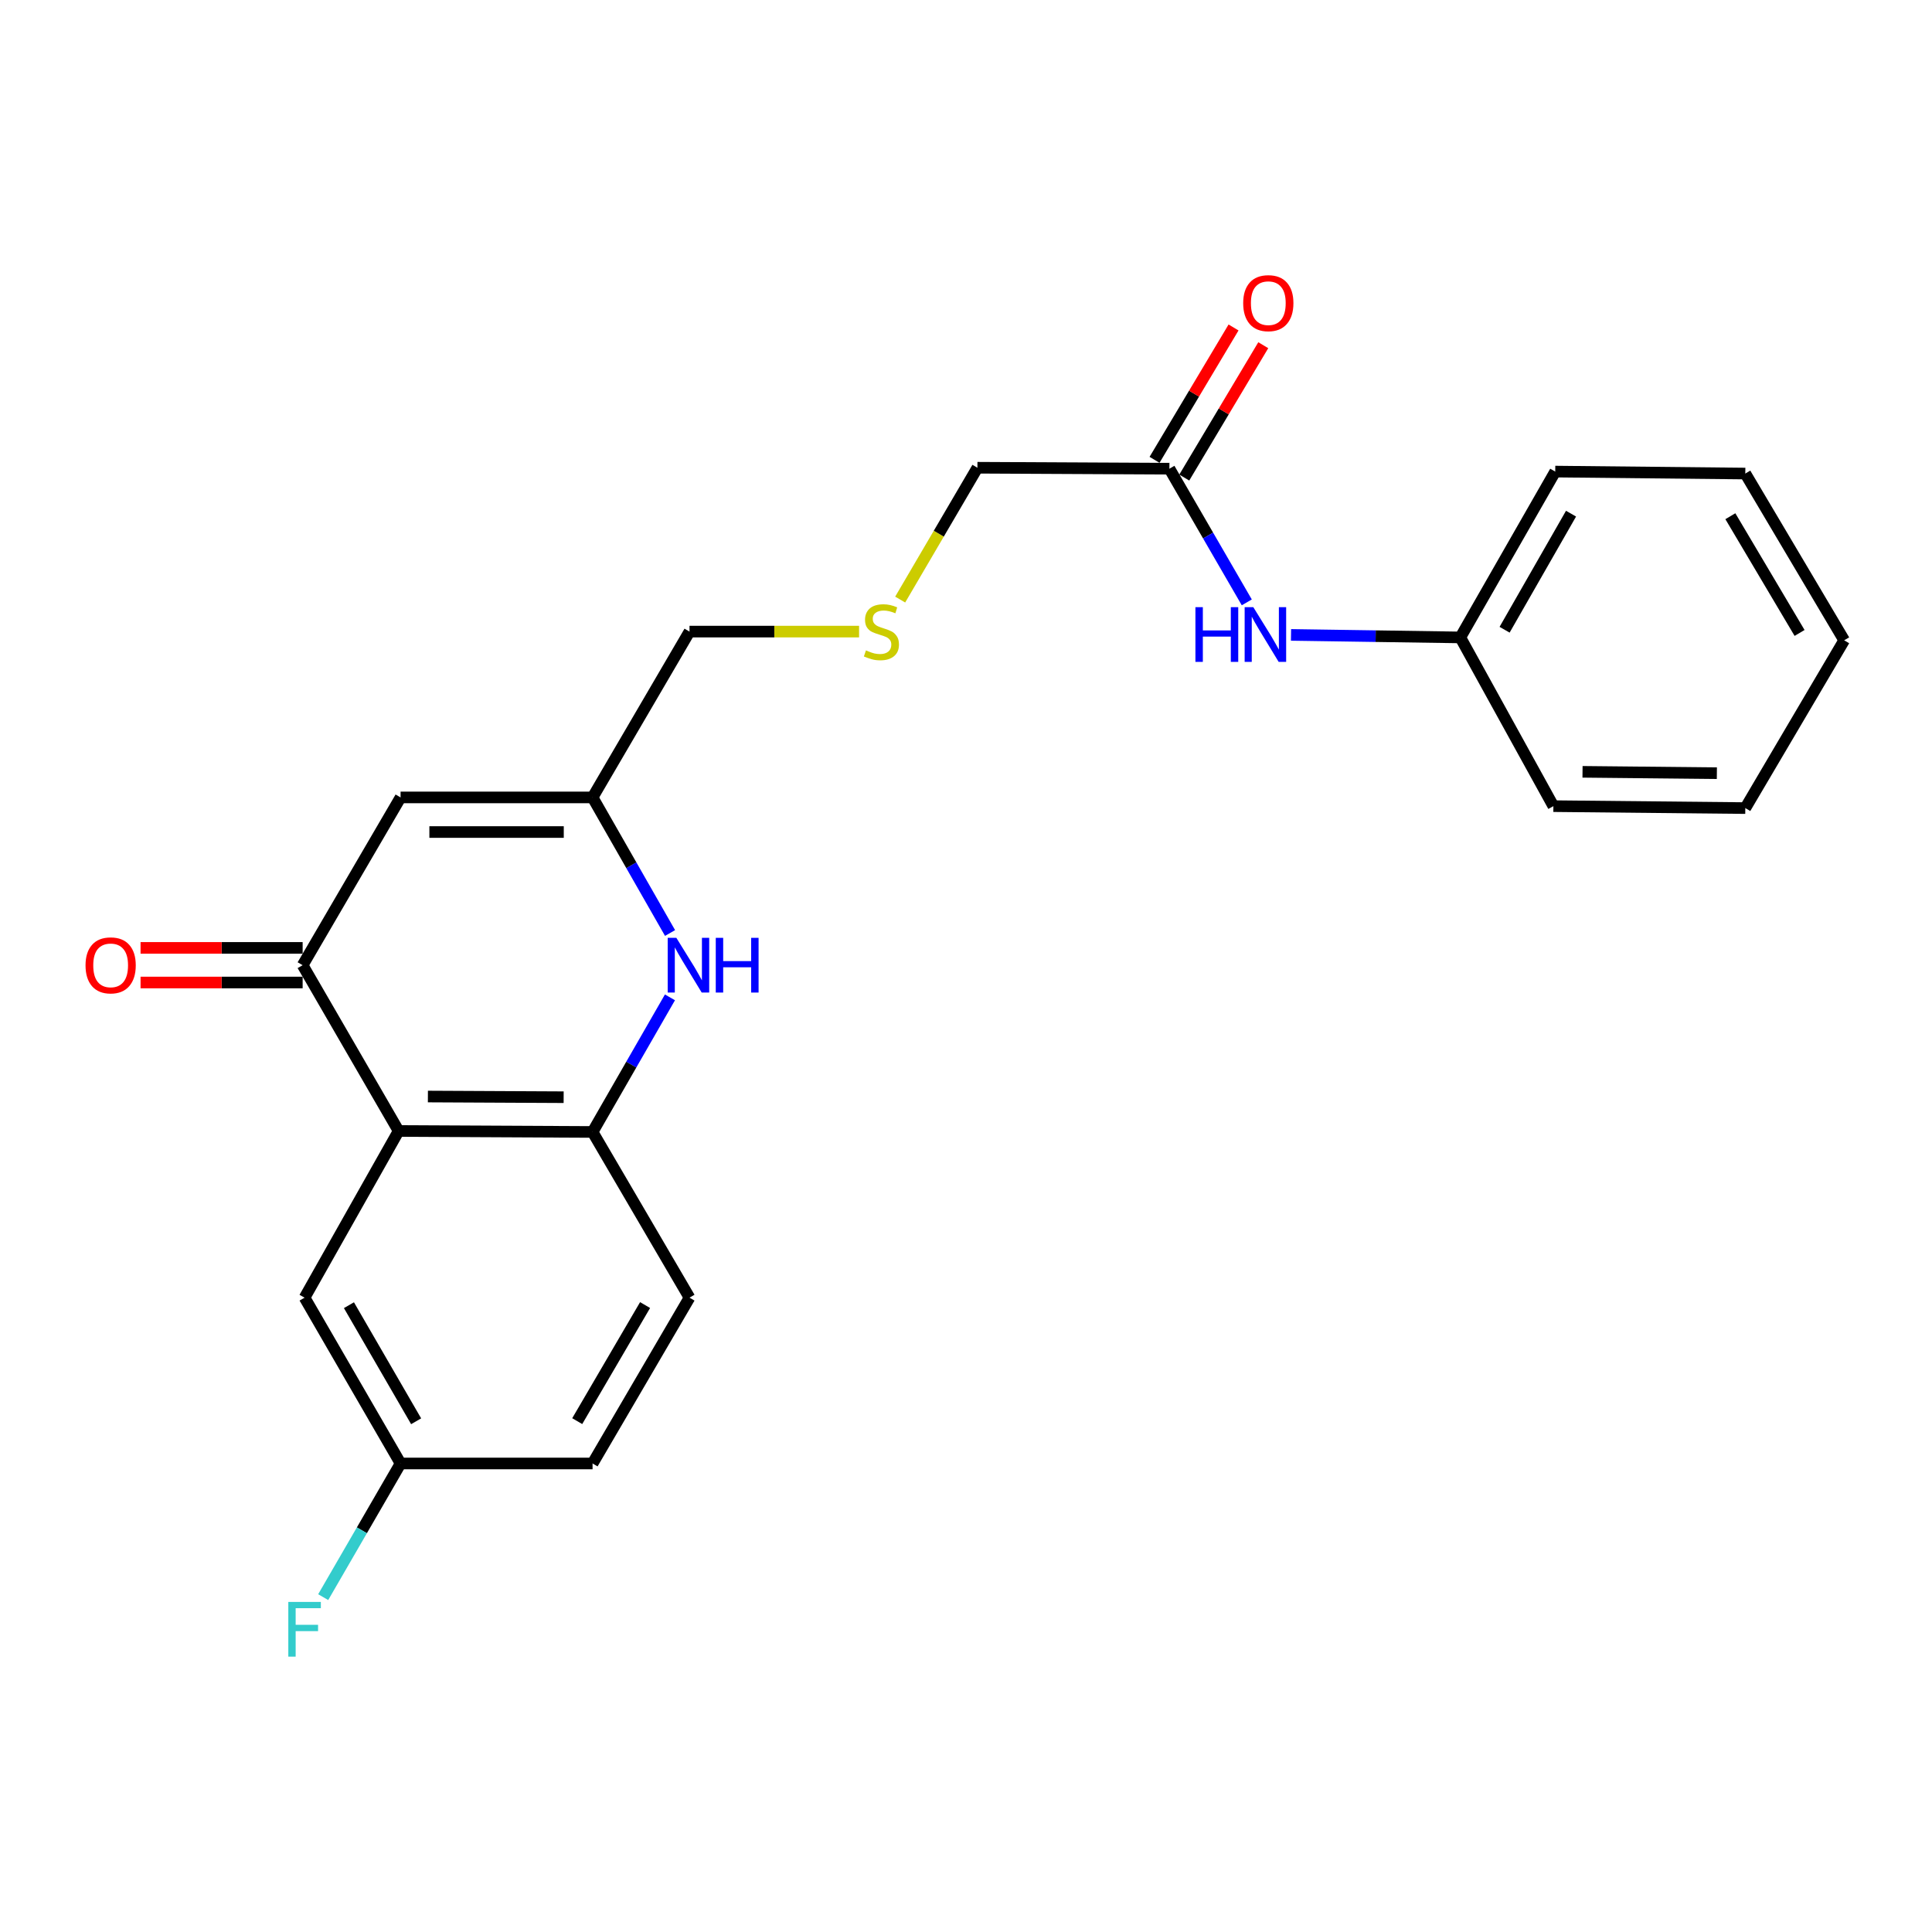 <?xml version='1.0' encoding='iso-8859-1'?>
<svg version='1.1' baseProfile='full'
              xmlns='http://www.w3.org/2000/svg'
                      xmlns:rdkit='http://www.rdkit.org/xml'
                      xmlns:xlink='http://www.w3.org/1999/xlink'
                  xml:space='preserve'
width='1000px' height='1000px' viewBox='0 0 1000 1000'>
<!-- END OF HEADER -->
<rect style='opacity:1.0;fill:#FFFFFF;stroke:none' width='1000' height='1000' x='0' y='0'> </rect>
<path class='bond-0' d='M 206.332,585.403 L 156.645,499.585' style='fill:none;fill-rule:evenodd;stroke:#000000;stroke-width:6px;stroke-linecap:butt;stroke-linejoin:miter;stroke-opacity:1' />
<path class='bond-3' d='M 206.332,585.403 L 306.712,585.9' style='fill:none;fill-rule:evenodd;stroke:#000000;stroke-width:6px;stroke-linecap:butt;stroke-linejoin:miter;stroke-opacity:1' />
<path class='bond-3' d='M 221.478,567.562 L 291.744,567.91' style='fill:none;fill-rule:evenodd;stroke:#000000;stroke-width:6px;stroke-linecap:butt;stroke-linejoin:miter;stroke-opacity:1' />
<path class='bond-6' d='M 206.332,585.403 L 157.65,671.668' style='fill:none;fill-rule:evenodd;stroke:#000000;stroke-width:6px;stroke-linecap:butt;stroke-linejoin:miter;stroke-opacity:1' />
<path class='bond-2' d='M 156.645,499.585 L 207.337,412.742' style='fill:none;fill-rule:evenodd;stroke:#000000;stroke-width:6px;stroke-linecap:butt;stroke-linejoin:miter;stroke-opacity:1' />
<path class='bond-8' d='M 156.645,490.627 L 114.7,490.627' style='fill:none;fill-rule:evenodd;stroke:#000000;stroke-width:6px;stroke-linecap:butt;stroke-linejoin:miter;stroke-opacity:1' />
<path class='bond-8' d='M 114.7,490.627 L 72.755,490.627' style='fill:none;fill-rule:evenodd;stroke:#FF0000;stroke-width:6px;stroke-linecap:butt;stroke-linejoin:miter;stroke-opacity:1' />
<path class='bond-8' d='M 156.645,508.543 L 114.7,508.543' style='fill:none;fill-rule:evenodd;stroke:#000000;stroke-width:6px;stroke-linecap:butt;stroke-linejoin:miter;stroke-opacity:1' />
<path class='bond-8' d='M 114.7,508.543 L 72.755,508.543' style='fill:none;fill-rule:evenodd;stroke:#FF0000;stroke-width:6px;stroke-linecap:butt;stroke-linejoin:miter;stroke-opacity:1' />
<path class='bond-1' d='M 346.767,516.234 L 326.739,551.067' style='fill:none;fill-rule:evenodd;stroke:#0000FF;stroke-width:6px;stroke-linecap:butt;stroke-linejoin:miter;stroke-opacity:1' />
<path class='bond-1' d='M 326.739,551.067 L 306.712,585.9' style='fill:none;fill-rule:evenodd;stroke:#000000;stroke-width:6px;stroke-linecap:butt;stroke-linejoin:miter;stroke-opacity:1' />
<path class='bond-4' d='M 346.818,482.924 L 326.765,447.833' style='fill:none;fill-rule:evenodd;stroke:#0000FF;stroke-width:6px;stroke-linecap:butt;stroke-linejoin:miter;stroke-opacity:1' />
<path class='bond-4' d='M 326.765,447.833 L 306.712,412.742' style='fill:none;fill-rule:evenodd;stroke:#000000;stroke-width:6px;stroke-linecap:butt;stroke-linejoin:miter;stroke-opacity:1' />
<path class='bond-24' d='M 207.337,412.742 L 306.712,412.742' style='fill:none;fill-rule:evenodd;stroke:#000000;stroke-width:6px;stroke-linecap:butt;stroke-linejoin:miter;stroke-opacity:1' />
<path class='bond-24' d='M 222.244,430.658 L 291.806,430.658' style='fill:none;fill-rule:evenodd;stroke:#000000;stroke-width:6px;stroke-linecap:butt;stroke-linejoin:miter;stroke-opacity:1' />
<path class='bond-9' d='M 306.712,585.9 L 356.887,671.668' style='fill:none;fill-rule:evenodd;stroke:#000000;stroke-width:6px;stroke-linecap:butt;stroke-linejoin:miter;stroke-opacity:1' />
<path class='bond-15' d='M 306.712,412.742 L 356.887,326.914' style='fill:none;fill-rule:evenodd;stroke:#000000;stroke-width:6px;stroke-linecap:butt;stroke-linejoin:miter;stroke-opacity:1' />
<path class='bond-5' d='M 605.282,242.599 L 505.908,242.102' style='fill:none;fill-rule:evenodd;stroke:#000000;stroke-width:6px;stroke-linecap:butt;stroke-linejoin:miter;stroke-opacity:1' />
<path class='bond-7' d='M 605.282,242.599 L 625.31,277.194' style='fill:none;fill-rule:evenodd;stroke:#000000;stroke-width:6px;stroke-linecap:butt;stroke-linejoin:miter;stroke-opacity:1' />
<path class='bond-7' d='M 625.31,277.194 L 645.337,311.788' style='fill:none;fill-rule:evenodd;stroke:#0000FF;stroke-width:6px;stroke-linecap:butt;stroke-linejoin:miter;stroke-opacity:1' />
<path class='bond-10' d='M 612.974,247.19 L 633.42,212.935' style='fill:none;fill-rule:evenodd;stroke:#000000;stroke-width:6px;stroke-linecap:butt;stroke-linejoin:miter;stroke-opacity:1' />
<path class='bond-10' d='M 633.42,212.935 L 653.865,178.679' style='fill:none;fill-rule:evenodd;stroke:#FF0000;stroke-width:6px;stroke-linecap:butt;stroke-linejoin:miter;stroke-opacity:1' />
<path class='bond-10' d='M 597.59,238.008 L 618.035,203.753' style='fill:none;fill-rule:evenodd;stroke:#000000;stroke-width:6px;stroke-linecap:butt;stroke-linejoin:miter;stroke-opacity:1' />
<path class='bond-10' d='M 618.035,203.753 L 638.481,169.497' style='fill:none;fill-rule:evenodd;stroke:#FF0000;stroke-width:6px;stroke-linecap:butt;stroke-linejoin:miter;stroke-opacity:1' />
<path class='bond-12' d='M 157.65,671.668 L 207.337,757.496' style='fill:none;fill-rule:evenodd;stroke:#000000;stroke-width:6px;stroke-linecap:butt;stroke-linejoin:miter;stroke-opacity:1' />
<path class='bond-12' d='M 180.609,675.566 L 215.39,735.646' style='fill:none;fill-rule:evenodd;stroke:#000000;stroke-width:6px;stroke-linecap:butt;stroke-linejoin:miter;stroke-opacity:1' />
<path class='bond-13' d='M 668.232,328.625 L 712.044,329.277' style='fill:none;fill-rule:evenodd;stroke:#0000FF;stroke-width:6px;stroke-linecap:butt;stroke-linejoin:miter;stroke-opacity:1' />
<path class='bond-13' d='M 712.044,329.277 L 755.857,329.93' style='fill:none;fill-rule:evenodd;stroke:#000000;stroke-width:6px;stroke-linecap:butt;stroke-linejoin:miter;stroke-opacity:1' />
<path class='bond-23' d='M 356.887,671.668 L 306.712,757.496' style='fill:none;fill-rule:evenodd;stroke:#000000;stroke-width:6px;stroke-linecap:butt;stroke-linejoin:miter;stroke-opacity:1' />
<path class='bond-23' d='M 333.893,675.501 L 298.771,735.58' style='fill:none;fill-rule:evenodd;stroke:#000000;stroke-width:6px;stroke-linecap:butt;stroke-linejoin:miter;stroke-opacity:1' />
<path class='bond-11' d='M 444.658,326.914 L 400.772,326.914' style='fill:none;fill-rule:evenodd;stroke:#CCCC00;stroke-width:6px;stroke-linecap:butt;stroke-linejoin:miter;stroke-opacity:1' />
<path class='bond-11' d='M 400.772,326.914 L 356.887,326.914' style='fill:none;fill-rule:evenodd;stroke:#000000;stroke-width:6px;stroke-linecap:butt;stroke-linejoin:miter;stroke-opacity:1' />
<path class='bond-17' d='M 465.933,310.337 L 485.92,276.219' style='fill:none;fill-rule:evenodd;stroke:#CCCC00;stroke-width:6px;stroke-linecap:butt;stroke-linejoin:miter;stroke-opacity:1' />
<path class='bond-17' d='M 485.92,276.219 L 505.908,242.102' style='fill:none;fill-rule:evenodd;stroke:#000000;stroke-width:6px;stroke-linecap:butt;stroke-linejoin:miter;stroke-opacity:1' />
<path class='bond-14' d='M 207.337,757.496 L 306.712,757.496' style='fill:none;fill-rule:evenodd;stroke:#000000;stroke-width:6px;stroke-linecap:butt;stroke-linejoin:miter;stroke-opacity:1' />
<path class='bond-16' d='M 207.337,757.496 L 187.311,792.086' style='fill:none;fill-rule:evenodd;stroke:#000000;stroke-width:6px;stroke-linecap:butt;stroke-linejoin:miter;stroke-opacity:1' />
<path class='bond-16' d='M 187.311,792.086 L 167.284,826.675' style='fill:none;fill-rule:evenodd;stroke:#33CCCC;stroke-width:6px;stroke-linecap:butt;stroke-linejoin:miter;stroke-opacity:1' />
<path class='bond-18' d='M 755.857,329.93 L 804.986,244.092' style='fill:none;fill-rule:evenodd;stroke:#000000;stroke-width:6px;stroke-linecap:butt;stroke-linejoin:miter;stroke-opacity:1' />
<path class='bond-18' d='M 778.775,325.954 L 813.166,265.868' style='fill:none;fill-rule:evenodd;stroke:#000000;stroke-width:6px;stroke-linecap:butt;stroke-linejoin:miter;stroke-opacity:1' />
<path class='bond-19' d='M 755.857,329.93 L 804.031,417.261' style='fill:none;fill-rule:evenodd;stroke:#000000;stroke-width:6px;stroke-linecap:butt;stroke-linejoin:miter;stroke-opacity:1' />
<path class='bond-21' d='M 804.986,244.092 L 903.365,245.108' style='fill:none;fill-rule:evenodd;stroke:#000000;stroke-width:6px;stroke-linecap:butt;stroke-linejoin:miter;stroke-opacity:1' />
<path class='bond-20' d='M 804.031,417.261 L 903.365,418.266' style='fill:none;fill-rule:evenodd;stroke:#000000;stroke-width:6px;stroke-linecap:butt;stroke-linejoin:miter;stroke-opacity:1' />
<path class='bond-20' d='M 819.112,399.497 L 888.646,400.2' style='fill:none;fill-rule:evenodd;stroke:#000000;stroke-width:6px;stroke-linecap:butt;stroke-linejoin:miter;stroke-opacity:1' />
<path class='bond-22' d='M 903.365,418.266 L 954.545,331.423' style='fill:none;fill-rule:evenodd;stroke:#000000;stroke-width:6px;stroke-linecap:butt;stroke-linejoin:miter;stroke-opacity:1' />
<path class='bond-25' d='M 903.365,245.108 L 954.545,331.423' style='fill:none;fill-rule:evenodd;stroke:#000000;stroke-width:6px;stroke-linecap:butt;stroke-linejoin:miter;stroke-opacity:1' />
<path class='bond-25' d='M 895.632,267.193 L 931.458,327.613' style='fill:none;fill-rule:evenodd;stroke:#000000;stroke-width:6px;stroke-linecap:butt;stroke-linejoin:miter;stroke-opacity:1' />
<path  class='atom-2' d='M 350.079 485.425
L 359.359 500.425
Q 360.279 501.905, 361.759 504.585
Q 363.239 507.265, 363.319 507.425
L 363.319 485.425
L 367.079 485.425
L 367.079 513.745
L 363.199 513.745
L 353.239 497.345
Q 352.079 495.425, 350.839 493.225
Q 349.639 491.025, 349.279 490.345
L 349.279 513.745
L 345.599 513.745
L 345.599 485.425
L 350.079 485.425
' fill='#0000FF'/>
<path  class='atom-2' d='M 370.479 485.425
L 374.319 485.425
L 374.319 497.465
L 388.799 497.465
L 388.799 485.425
L 392.639 485.425
L 392.639 513.745
L 388.799 513.745
L 388.799 500.665
L 374.319 500.665
L 374.319 513.745
L 370.479 513.745
L 370.479 485.425
' fill='#0000FF'/>
<path  class='atom-8' d='M 618.749 314.267
L 622.589 314.267
L 622.589 326.307
L 637.069 326.307
L 637.069 314.267
L 640.909 314.267
L 640.909 342.587
L 637.069 342.587
L 637.069 329.507
L 622.589 329.507
L 622.589 342.587
L 618.749 342.587
L 618.749 314.267
' fill='#0000FF'/>
<path  class='atom-8' d='M 648.709 314.267
L 657.989 329.267
Q 658.909 330.747, 660.389 333.427
Q 661.869 336.107, 661.949 336.267
L 661.949 314.267
L 665.709 314.267
L 665.709 342.587
L 661.829 342.587
L 651.869 326.187
Q 650.709 324.267, 649.469 322.067
Q 648.269 319.867, 647.909 319.187
L 647.909 342.587
L 644.229 342.587
L 644.229 314.267
L 648.709 314.267
' fill='#0000FF'/>
<path  class='atom-9' d='M 44.271 499.665
Q 44.271 492.865, 47.631 489.065
Q 50.991 485.265, 57.271 485.265
Q 63.551 485.265, 66.911 489.065
Q 70.271 492.865, 70.271 499.665
Q 70.271 506.545, 66.871 510.465
Q 63.471 514.345, 57.271 514.345
Q 51.031 514.345, 47.631 510.465
Q 44.271 506.585, 44.271 499.665
M 57.271 511.145
Q 61.591 511.145, 63.911 508.265
Q 66.271 505.345, 66.271 499.665
Q 66.271 494.105, 63.911 491.305
Q 61.591 488.465, 57.271 488.465
Q 52.951 488.465, 50.591 491.265
Q 48.271 494.065, 48.271 499.665
Q 48.271 505.385, 50.591 508.265
Q 52.951 511.145, 57.271 511.145
' fill='#FF0000'/>
<path  class='atom-11' d='M 643.472 156.911
Q 643.472 150.111, 646.832 146.311
Q 650.192 142.511, 656.472 142.511
Q 662.752 142.511, 666.112 146.311
Q 669.472 150.111, 669.472 156.911
Q 669.472 163.791, 666.072 167.711
Q 662.672 171.591, 656.472 171.591
Q 650.232 171.591, 646.832 167.711
Q 643.472 163.831, 643.472 156.911
M 656.472 168.391
Q 660.792 168.391, 663.112 165.511
Q 665.472 162.591, 665.472 156.911
Q 665.472 151.351, 663.112 148.551
Q 660.792 145.711, 656.472 145.711
Q 652.152 145.711, 649.792 148.511
Q 647.472 151.311, 647.472 156.911
Q 647.472 162.631, 649.792 165.511
Q 652.152 168.391, 656.472 168.391
' fill='#FF0000'/>
<path  class='atom-12' d='M 448.221 336.634
Q 448.541 336.754, 449.861 337.314
Q 451.181 337.874, 452.621 338.234
Q 454.101 338.554, 455.541 338.554
Q 458.221 338.554, 459.781 337.274
Q 461.341 335.954, 461.341 333.674
Q 461.341 332.114, 460.541 331.154
Q 459.781 330.194, 458.581 329.674
Q 457.381 329.154, 455.381 328.554
Q 452.861 327.794, 451.341 327.074
Q 449.861 326.354, 448.781 324.834
Q 447.741 323.314, 447.741 320.754
Q 447.741 317.194, 450.141 314.994
Q 452.581 312.794, 457.381 312.794
Q 460.661 312.794, 464.381 314.354
L 463.461 317.434
Q 460.061 316.034, 457.501 316.034
Q 454.741 316.034, 453.221 317.194
Q 451.701 318.314, 451.741 320.274
Q 451.741 321.794, 452.501 322.714
Q 453.301 323.634, 454.421 324.154
Q 455.581 324.674, 457.501 325.274
Q 460.061 326.074, 461.581 326.874
Q 463.101 327.674, 464.181 329.314
Q 465.301 330.914, 465.301 333.674
Q 465.301 337.594, 462.661 339.714
Q 460.061 341.794, 455.701 341.794
Q 453.181 341.794, 451.261 341.234
Q 449.381 340.714, 447.141 339.794
L 448.221 336.634
' fill='#CCCC00'/>
<path  class='atom-17' d='M 149.23 829.154
L 166.07 829.154
L 166.07 832.394
L 153.03 832.394
L 153.03 840.994
L 164.63 840.994
L 164.63 844.274
L 153.03 844.274
L 153.03 857.474
L 149.23 857.474
L 149.23 829.154
' fill='#33CCCC'/>
</svg>
